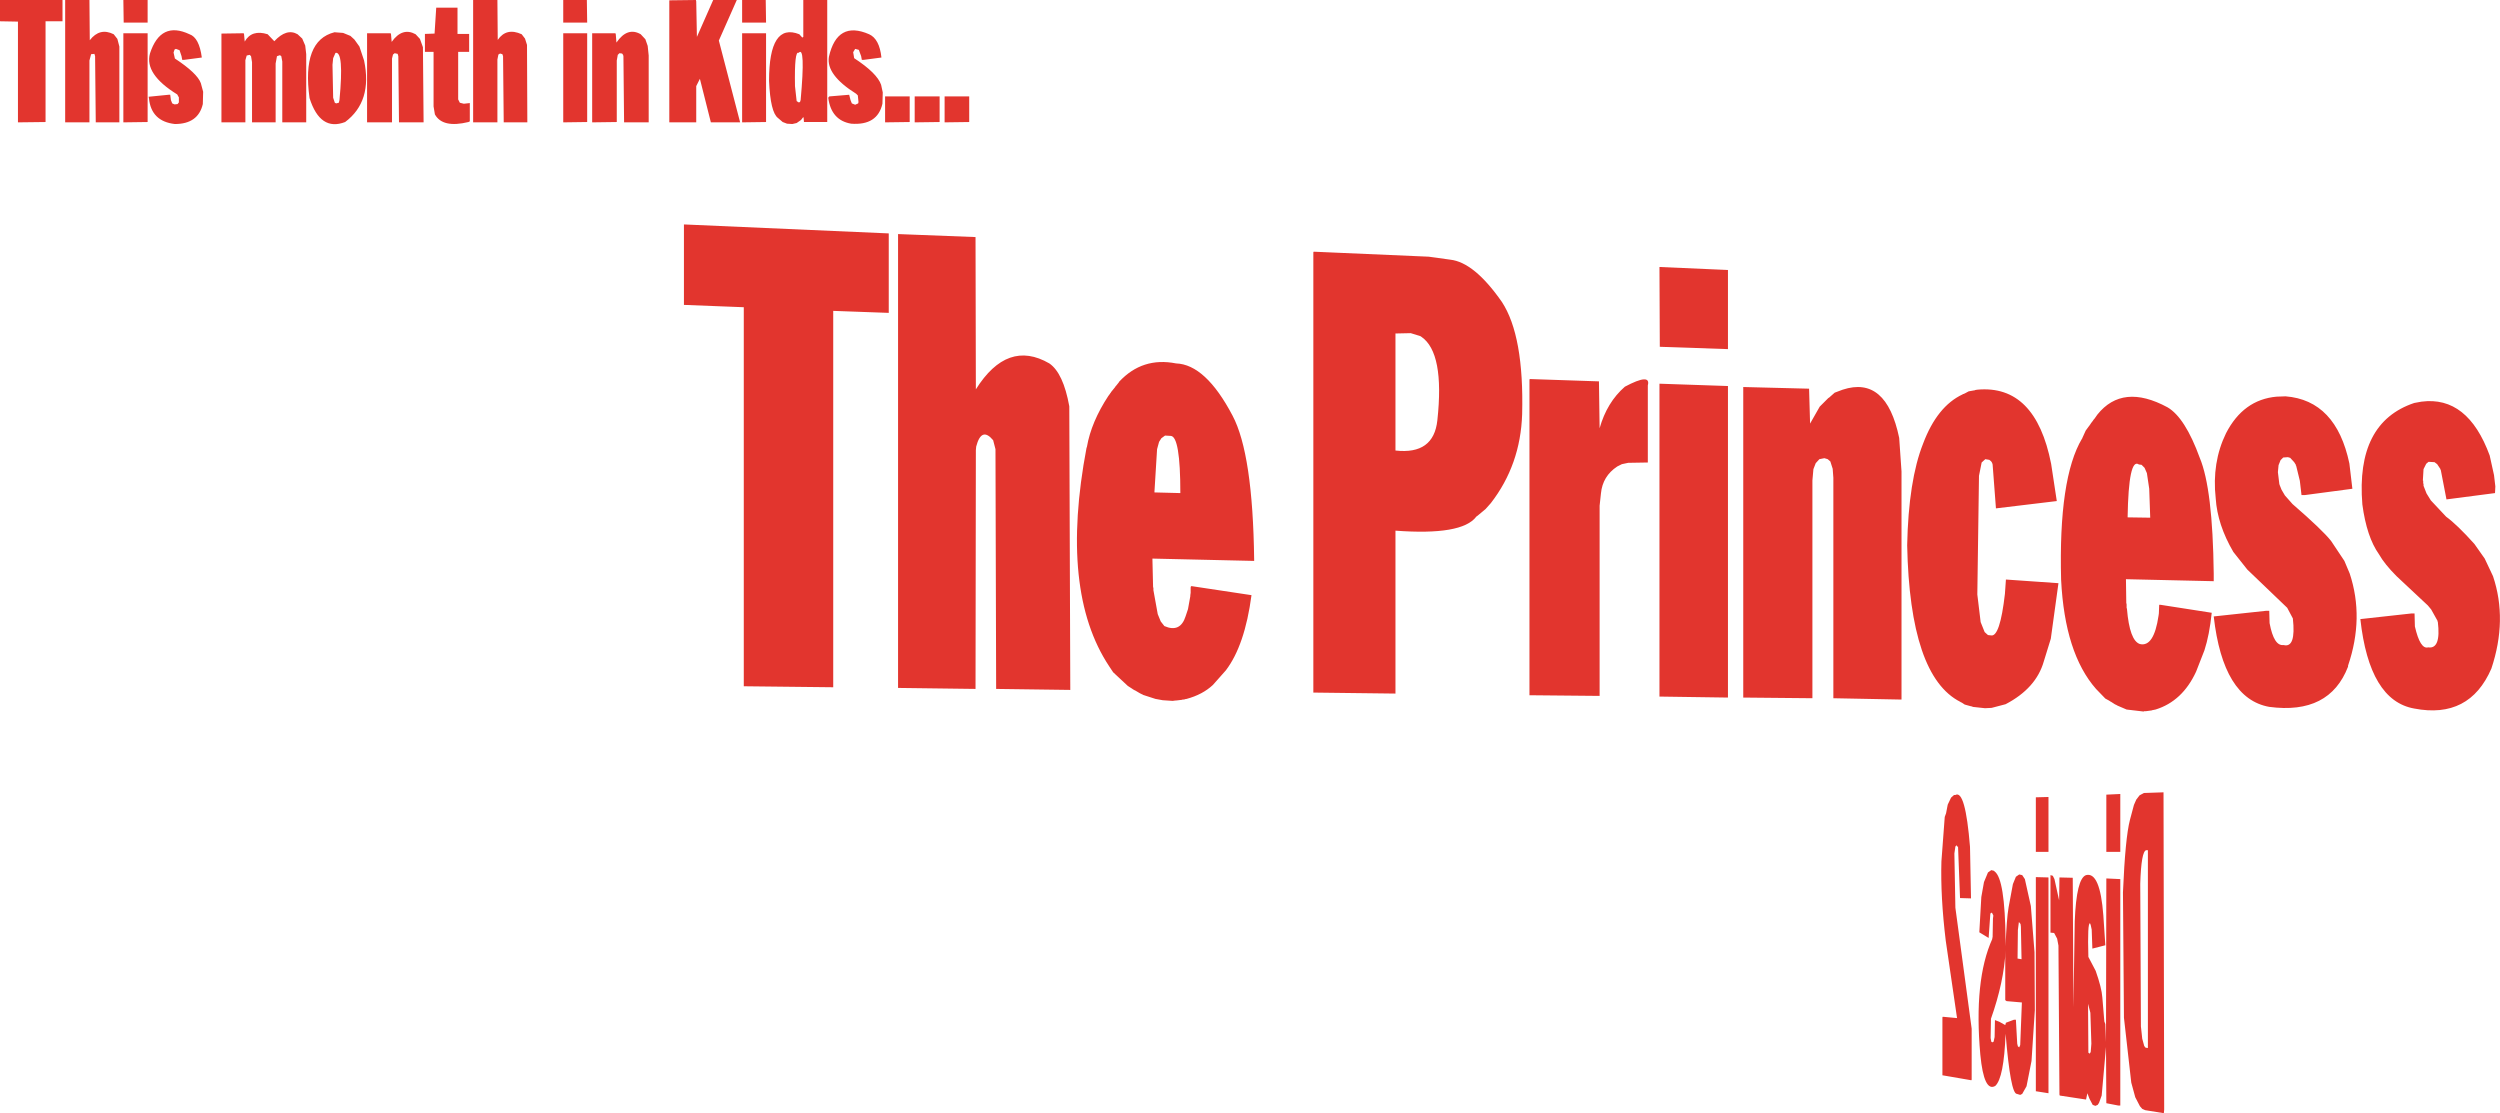 <?xml version="1.0" encoding="UTF-8" standalone="no"?>
<svg xmlns:xlink="http://www.w3.org/1999/xlink" height="167.4px" width="375.95px" xmlns="http://www.w3.org/2000/svg">
  <g transform="matrix(1.0, 0.0, 0.0, 1.0, -386.85, -171.4)">
    <path d="M710.05 244.9 L709.7 242.55 709.35 241.75 708.9 241.3 708.5 241.25 Q706.95 240.15 706.8 249.2 L710.2 249.25 710.05 244.9 M695.3 241.15 L696.15 246.75 687.0 247.85 686.5 241.25 686.45 241.1 686.45 241.05 686.4 241.0 686.4 240.95 686.25 240.75 686.0 240.55 685.4 240.45 684.85 240.95 684.45 242.95 684.2 260.8 684.7 264.95 685.3 266.45 685.8 266.9 686.25 266.95 Q687.6 267.25 688.35 260.7 L688.5 258.55 696.4 259.1 695.25 267.45 694.2 270.85 Q693.05 274.9 688.45 277.3 L686.35 277.85 685.35 277.9 683.5 277.7 683.45 277.65 683.35 277.65 683.3 277.6 683.2 277.6 682.3 277.35 681.85 277.05 681.8 277.05 681.75 277.0 681.7 277.0 681.65 276.95 Q674.05 273.1 673.65 253.4 673.85 243.65 676.05 238.1 678.15 232.5 682.0 230.7 L682.05 230.65 682.15 230.65 682.2 230.6 682.25 230.6 682.9 230.25 683.75 230.1 683.8 230.1 683.9 230.05 684.2 230.0 Q692.95 229.2 695.3 241.15 M701.95 234.2 L701.95 234.15 702.05 234.05 702.1 233.95 702.15 233.9 702.25 233.75 Q706.05 229.0 712.8 232.65 715.45 234.2 717.65 240.25 719.6 244.9 719.75 257.65 L719.75 258.8 706.55 258.5 706.6 262.05 706.65 262.3 706.65 262.8 706.7 262.95 Q707.1 267.75 708.65 268.25 710.75 268.75 711.45 264.0 L711.5 263.65 711.55 262.35 711.75 262.35 719.45 263.55 Q719.1 266.9 718.35 269.2 L717.1 272.4 Q715.05 276.85 711.0 278.1 L710.5 278.2 710.35 278.25 710.3 278.25 709.55 278.35 709.3 278.35 709.2 278.4 706.65 278.1 705.25 277.5 705.2 277.45 705.15 277.45 705.1 277.4 705.05 277.4 705.0 277.35 704.95 277.35 704.25 276.9 704.2 276.9 704.1 276.8 704.05 276.8 704.0 276.75 703.45 276.45 702.05 275.0 Q697.35 269.65 696.8 258.6 696.4 243.3 699.95 237.35 L700.0 237.3 700.0 237.25 700.5 236.15 701.05 235.4 701.1 235.35 701.15 235.25 701.25 235.15 701.25 235.1 701.6 234.65 701.65 234.55 701.7 234.5 701.95 234.2 M749.9 232.0 L751.0 231.8 Q757.95 230.9 761.25 239.9 L761.9 242.85 762.1 244.55 762.05 245.55 754.75 246.5 753.9 242.1 753.85 242.05 753.85 241.95 753.35 241.2 752.95 240.9 752.05 240.85 751.7 241.15 751.3 241.95 751.2 243.65 751.25 243.7 751.25 244.1 751.3 244.15 751.3 244.45 751.75 245.6 752.4 246.65 754.7 249.1 Q756.35 250.3 758.95 253.2 L760.5 255.4 761.75 258.05 Q763.95 264.6 761.5 271.95 758.2 279.55 749.9 277.95 743.15 276.75 741.8 264.5 L749.5 263.65 749.95 263.65 750.0 265.6 Q750.8 269.1 752.0 268.75 753.95 269.05 753.45 264.9 L753.4 264.85 753.4 264.75 752.45 263.05 751.95 262.45 747.25 258.05 Q745.45 256.25 744.6 254.75 742.75 252.15 742.1 247.25 741.1 234.95 749.9 232.0 M729.2 231.05 L730.55 231.0 Q738.15 231.6 740.15 241.1 L740.6 244.9 733.45 245.85 732.95 245.85 732.7 243.7 732.15 241.45 732.1 241.4 732.1 241.3 731.85 240.9 731.25 240.25 730.9 240.15 730.2 240.2 729.8 240.6 729.5 241.35 729.4 242.4 729.6 244.05 729.6 244.1 729.65 244.3 729.95 245.05 730.45 245.9 731.6 247.2 Q736.1 251.1 737.4 252.75 L739.4 255.75 740.2 257.65 Q742.4 264.3 739.95 271.5 L739.95 271.65 Q737.15 278.9 728.1 277.7 721.15 276.45 719.75 264.1 L727.65 263.25 728.1 263.25 728.15 265.1 Q728.8 268.6 730.25 268.4 732.15 268.9 731.65 264.4 L730.8 262.8 724.8 257.05 722.7 254.4 Q720.3 250.3 720.05 246.35 719.45 240.95 721.6 236.55 724.2 231.5 729.2 231.05 M661.9 231.2 L662.75 230.45 663.95 230.0 Q670.5 227.85 672.45 237.25 L672.8 242.3 672.8 276.6 662.55 276.4 662.55 243.25 662.45 241.9 662.1 240.8 662.05 240.75 661.7 240.45 661.2 240.3 660.45 240.45 659.9 241.05 659.55 241.95 659.4 243.65 659.4 276.4 649.0 276.3 649.0 229.6 658.9 229.85 659.05 235.1 660.5 232.55 661.8 231.25 661.9 231.2 M679.3 294.25 L679.5 293.7 679.75 292.4 680.25 291.35 680.7 290.95 680.9 290.95 Q682.4 290.1 683.1 298.75 L683.25 306.5 681.6 306.45 681.3 298.7 681.15 298.7 681.1 298.5 680.9 298.7 680.75 299.75 680.9 307.9 683.35 326.1 683.35 333.75 683.3 333.85 678.95 333.1 678.95 324.4 679.0 324.3 681.15 324.5 679.45 312.85 Q678.65 306.25 678.8 300.95 L679.3 294.25 M694.9 291.25 L694.9 299.5 693.0 299.5 693.0 291.3 694.9 291.25 M708.6 291.0 L709.25 290.65 712.2 290.55 712.3 338.25 712.25 338.8 709.45 338.35 709.0 338.15 708.65 337.75 707.95 336.4 707.35 334.2 706.25 324.45 706.1 305.6 Q706.45 297.35 707.15 294.7 L707.75 292.45 708.1 291.65 708.6 291.0 M705.7 290.8 L705.7 299.5 703.6 299.5 703.6 290.9 705.7 290.8 M698.65 322.9 L698.85 309.95 Q699.1 303.5 700.55 303.0 702.65 302.45 703.15 309.05 L703.45 313.55 701.5 314.05 701.4 311.2 701.25 310.5 701.15 310.25 Q700.75 310.1 700.9 315.3 L702.0 317.4 Q702.9 319.95 703.0 321.4 L703.3 325.0 703.45 325.4 703.55 328.1 703.6 303.5 705.7 303.6 705.7 337.65 705.4 337.65 703.6 337.3 703.55 328.85 702.9 336.15 702.5 337.25 702.3 337.55 701.95 337.7 701.55 337.55 701.05 336.6 700.75 335.8 700.55 336.75 696.6 336.15 696.55 336.0 696.4 313.6 696.2 312.55 695.75 311.7 695.2 311.65 695.2 303.0 695.55 303.1 695.8 303.6 696.5 306.8 696.55 303.35 698.55 303.4 698.65 322.9 698.6 335.85 698.65 322.9 M709.85 299.25 L709.6 299.25 Q708.85 299.4 708.7 304.3 L708.8 325.75 709.0 327.6 709.3 328.7 709.5 328.95 709.85 329.0 709.85 299.25 M690.5 302.9 L690.95 303.0 691.35 303.6 692.25 307.65 692.8 314.6 692.85 323.3 692.35 330.95 691.6 334.75 690.95 335.9 690.65 336.05 690.15 335.9 Q689.2 335.9 688.45 326.85 688.2 333.5 686.9 334.7 685.2 335.7 684.65 330.0 683.65 318.8 686.45 312.6 L686.45 312.5 686.5 312.3 686.55 309.55 686.6 309.15 686.6 309.05 686.4 308.65 686.2 308.7 686.2 308.75 686.15 308.9 685.9 312.45 684.5 311.6 684.8 306.3 685.2 304.05 685.8 302.6 686.3 302.25 686.7 302.35 686.8 302.45 Q688.35 303.55 688.45 312.75 L688.45 313.7 Q688.6 309.6 688.9 307.85 L689.55 304.35 690.0 303.25 690.5 302.9 M694.9 303.35 L694.9 335.8 693.0 335.5 693.0 303.3 694.9 303.35 M690.25 315.55 L690.85 315.65 690.75 310.75 690.7 310.35 690.45 310.05 690.3 311.25 690.25 315.55 M690.9 322.15 L688.6 321.95 688.4 321.8 688.4 315.3 688.45 314.35 Q688.2 319.1 686.25 324.6 L686.2 327.5 686.3 328.05 686.45 328.15 686.65 328.05 686.8 327.35 686.85 324.8 687.5 325.05 688.4 325.55 688.5 325.2 689.7 324.75 690.0 324.75 690.2 328.35 690.3 328.75 690.5 328.9 690.65 328.55 690.9 322.15 M701.2 323.7 L700.85 322.35 700.9 329.7 701.1 329.85 701.25 329.6 701.35 328.35 701.2 323.7 M511.25 171.4 L511.25 189.75 507.75 189.75 507.7 189.15 507.65 189.0 507.3 189.45 506.65 189.9 506.0 190.05 505.2 190.0 504.55 189.75 503.85 189.15 Q502.7 188.3 502.5 183.55 502.5 174.75 507.05 176.55 L507.5 177.05 507.65 176.95 507.65 171.4 511.25 171.4 M491.5 171.4 L491.55 171.6 491.65 176.95 494.1 171.4 497.65 171.4 494.95 177.5 498.15 189.8 493.75 189.8 492.1 183.25 491.55 184.35 491.55 189.8 487.5 189.8 487.5 171.45 491.5 171.4 M502.0 171.4 L502.05 174.8 498.45 174.8 498.45 171.4 502.0 171.4 M502.05 176.4 L502.05 189.75 498.45 189.8 498.45 176.4 502.05 176.4 M519.6 185.3 L519.55 187.0 Q518.8 190.3 514.85 190.0 511.85 189.5 511.4 186.1 L511.55 185.9 514.55 185.65 514.75 186.45 514.95 186.95 515.45 187.15 515.9 186.95 515.95 186.75 515.85 185.75 515.6 185.5 Q511.05 182.65 511.5 179.95 512.75 174.45 517.55 176.55 519.1 177.25 519.4 180.05 L516.75 180.4 516.45 180.4 516.35 179.85 516.0 178.9 515.45 178.75 515.15 179.25 515.3 180.15 Q518.75 182.4 519.35 184.15 L519.6 185.3 M506.95 179.35 Q506.3 178.95 506.4 184.35 L506.65 186.6 506.95 186.8 507.15 186.75 507.25 186.45 Q508.0 178.15 506.95 179.35 M524.4 185.9 L528.15 185.9 528.15 189.75 524.4 189.8 524.4 185.9 M519.95 189.8 L519.95 185.9 523.65 185.9 523.65 189.75 519.95 189.8 M532.6 189.75 L528.9 189.8 528.9 185.9 532.6 185.9 532.6 189.75 M396.65 171.4 L400.3 171.4 400.35 177.45 Q401.85 175.5 403.95 176.55 L404.5 177.25 404.8 178.4 404.8 189.8 401.25 189.8 401.15 179.85 401.05 179.5 400.55 179.55 400.3 180.5 400.3 189.8 396.65 189.8 396.65 171.4 M396.25 171.4 L396.25 174.6 393.7 174.6 393.7 189.75 389.55 189.8 389.55 174.65 386.85 174.6 386.85 171.4 396.25 171.4 M409.05 171.4 L409.05 174.8 405.45 174.8 405.4 171.4 409.05 171.4 M423.55 176.55 L423.65 177.65 Q424.7 175.8 427.1 176.55 L428.1 177.6 Q429.95 175.6 431.6 176.55 L432.3 177.2 432.75 178.25 432.9 179.55 432.9 189.8 429.3 189.8 429.3 180.65 429.15 179.85 428.95 179.7 428.5 179.85 428.3 180.95 428.3 189.8 424.75 189.8 424.75 180.75 424.6 179.85 424.4 179.65 423.95 179.75 423.75 180.45 423.75 189.8 420.15 189.8 420.15 176.45 423.5 176.4 423.55 176.55 M417.4 185.2 L417.35 187.05 Q416.65 190.05 413.15 190.05 409.6 189.65 409.25 186.2 L409.2 185.95 412.2 185.65 412.45 185.65 412.55 186.45 412.75 186.95 413.1 187.1 413.55 187.05 413.75 186.8 413.75 186.05 413.5 185.6 Q408.55 182.55 409.4 179.45 411.0 174.5 415.35 176.55 416.8 177.05 417.2 180.05 L414.55 180.4 414.25 180.4 414.15 179.85 413.85 178.95 413.3 178.75 413.1 178.85 412.95 179.3 413.15 180.2 Q416.5 182.4 417.05 183.9 L417.4 185.2 M409.05 176.4 L409.05 189.75 405.4 189.8 405.4 176.4 409.05 176.4 M441.6 180.5 Q442.9 186.65 438.75 189.75 435.0 191.2 433.4 186.15 432.2 177.5 437.15 176.25 L438.45 176.35 439.55 176.8 440.15 177.35 440.9 178.4 441.6 180.5 M437.3 179.35 L436.95 180.15 436.85 181.15 436.95 186.1 437.2 186.85 437.4 186.95 437.8 186.85 437.9 186.45 Q438.6 179.05 437.3 179.35 M442.05 176.4 L445.6 176.4 445.65 176.55 445.75 177.7 Q447.35 175.45 449.35 176.55 L450.0 177.25 450.45 178.5 450.55 189.8 446.85 189.8 446.75 179.85 446.65 179.5 446.2 179.4 445.95 179.6 445.8 180.2 445.8 189.8 442.05 189.8 442.05 176.4 M475.1 171.4 L475.15 174.8 471.55 174.8 471.55 171.4 475.1 171.4 M458.0 171.4 L461.65 171.4 461.7 177.4 Q463.0 175.5 465.3 176.55 L465.8 177.2 466.1 178.15 466.15 189.8 462.6 189.8 462.5 179.85 462.4 179.55 462.05 179.45 461.8 179.6 461.65 180.35 461.65 189.8 458.0 189.8 458.0 171.4 M455.65 172.55 L455.65 176.5 457.4 176.5 457.4 179.2 455.75 179.2 455.75 186.35 456.0 186.85 456.6 187.0 457.5 186.9 457.5 189.65 457.3 189.75 Q453.4 190.7 452.25 188.6 L452.05 187.4 452.05 179.2 450.75 179.2 450.75 176.5 452.2 176.45 452.45 172.55 455.65 172.55 M483.2 176.55 L483.9 177.3 484.25 178.3 484.4 179.75 484.4 189.8 480.7 189.8 480.6 179.85 480.55 179.65 480.4 179.45 480.0 179.4 479.75 179.65 479.6 180.5 479.6 189.75 475.9 189.8 475.9 176.4 479.4 176.4 479.45 176.55 479.55 177.8 Q481.2 175.4 483.2 176.55 M475.15 176.4 L475.15 189.75 471.55 189.8 471.55 176.4 475.15 176.4 M646.7 212.0 L646.7 223.9 636.45 223.55 636.4 211.55 646.7 212.0 M616.9 228.4 L627.3 228.75 627.4 235.8 Q628.5 231.9 631.2 229.55 635.15 227.45 634.65 229.35 L634.65 240.95 631.7 241.0 630.75 241.2 630.05 241.55 Q627.85 243.0 627.6 245.6 L627.4 247.45 627.4 276.05 616.85 275.95 616.85 228.5 616.9 228.4 M611.05 247.05 L610.25 247.95 609.05 248.95 608.9 249.05 608.85 249.1 Q606.7 251.95 596.7 251.2 L596.7 275.7 584.35 275.55 584.35 209.35 584.4 209.25 601.7 210.0 604.95 210.45 Q608.55 210.85 612.7 216.8 616.05 221.9 615.75 233.7 615.5 241.3 611.05 247.05 M646.7 229.45 L646.7 276.3 636.4 276.15 636.4 229.1 646.7 229.45 M599.0 221.5 L596.7 221.55 596.7 239.15 Q602.45 239.8 603.0 234.6 604.1 224.45 600.6 222.05 L600.45 221.95 599.0 221.5 M575.45 255.55 L575.45 255.75 560.15 255.4 560.25 259.65 560.3 259.85 560.3 260.15 560.95 263.75 561.4 264.85 561.95 265.55 Q564.35 266.6 565.15 264.05 L565.5 263.0 565.85 261.05 565.85 260.9 565.9 260.55 565.9 259.75 565.95 259.55 566.1 259.55 575.05 260.9 Q574.05 268.45 571.2 272.2 L569.25 274.4 Q567.7 275.85 565.3 276.5 L565.0 276.55 564.95 276.6 564.7 276.6 564.55 276.65 564.5 276.65 563.65 276.75 563.55 276.75 563.2 276.8 561.7 276.7 560.6 276.5 558.75 275.9 558.7 275.85 558.65 275.85 558.6 275.8 558.55 275.8 558.5 275.75 558.45 275.75 558.4 275.7 558.35 275.7 557.5 275.2 557.45 275.2 557.4 275.15 557.35 275.15 557.25 275.05 557.2 275.05 557.15 275.0 556.45 274.55 554.25 272.5 553.65 271.6 Q546.15 260.3 550.25 238.7 L550.3 238.65 550.3 238.6 Q550.95 234.85 553.55 230.9 L553.6 230.85 553.7 230.7 553.75 230.65 553.8 230.55 553.9 230.45 553.9 230.4 554.55 229.6 554.6 229.5 554.7 229.4 555.1 228.9 555.15 228.8 Q558.65 225.05 563.7 226.05 568.15 226.2 572.2 233.9 575.25 239.65 575.45 255.55 M533.6 239.1 L533.55 275.0 521.9 274.85 521.9 206.6 533.55 207.05 533.6 229.95 Q538.35 222.4 544.65 226.05 546.75 227.5 547.65 232.5 L547.8 275.15 536.65 275.0 536.55 238.95 536.2 237.6 Q534.45 235.5 533.65 238.55 L533.6 239.1 M560.85 238.95 L560.45 245.45 564.35 245.55 Q564.35 237.0 562.9 236.95 L562.05 236.9 561.5 237.3 561.15 237.85 560.85 238.95 M512.15 218.15 L512.15 274.75 498.7 274.6 498.7 217.6 489.7 217.25 489.7 205.15 520.5 206.5 520.5 218.45 512.15 218.15" fill="#e2352e" fill-rule="evenodd" stroke="none"/>
  </g>
</svg>
